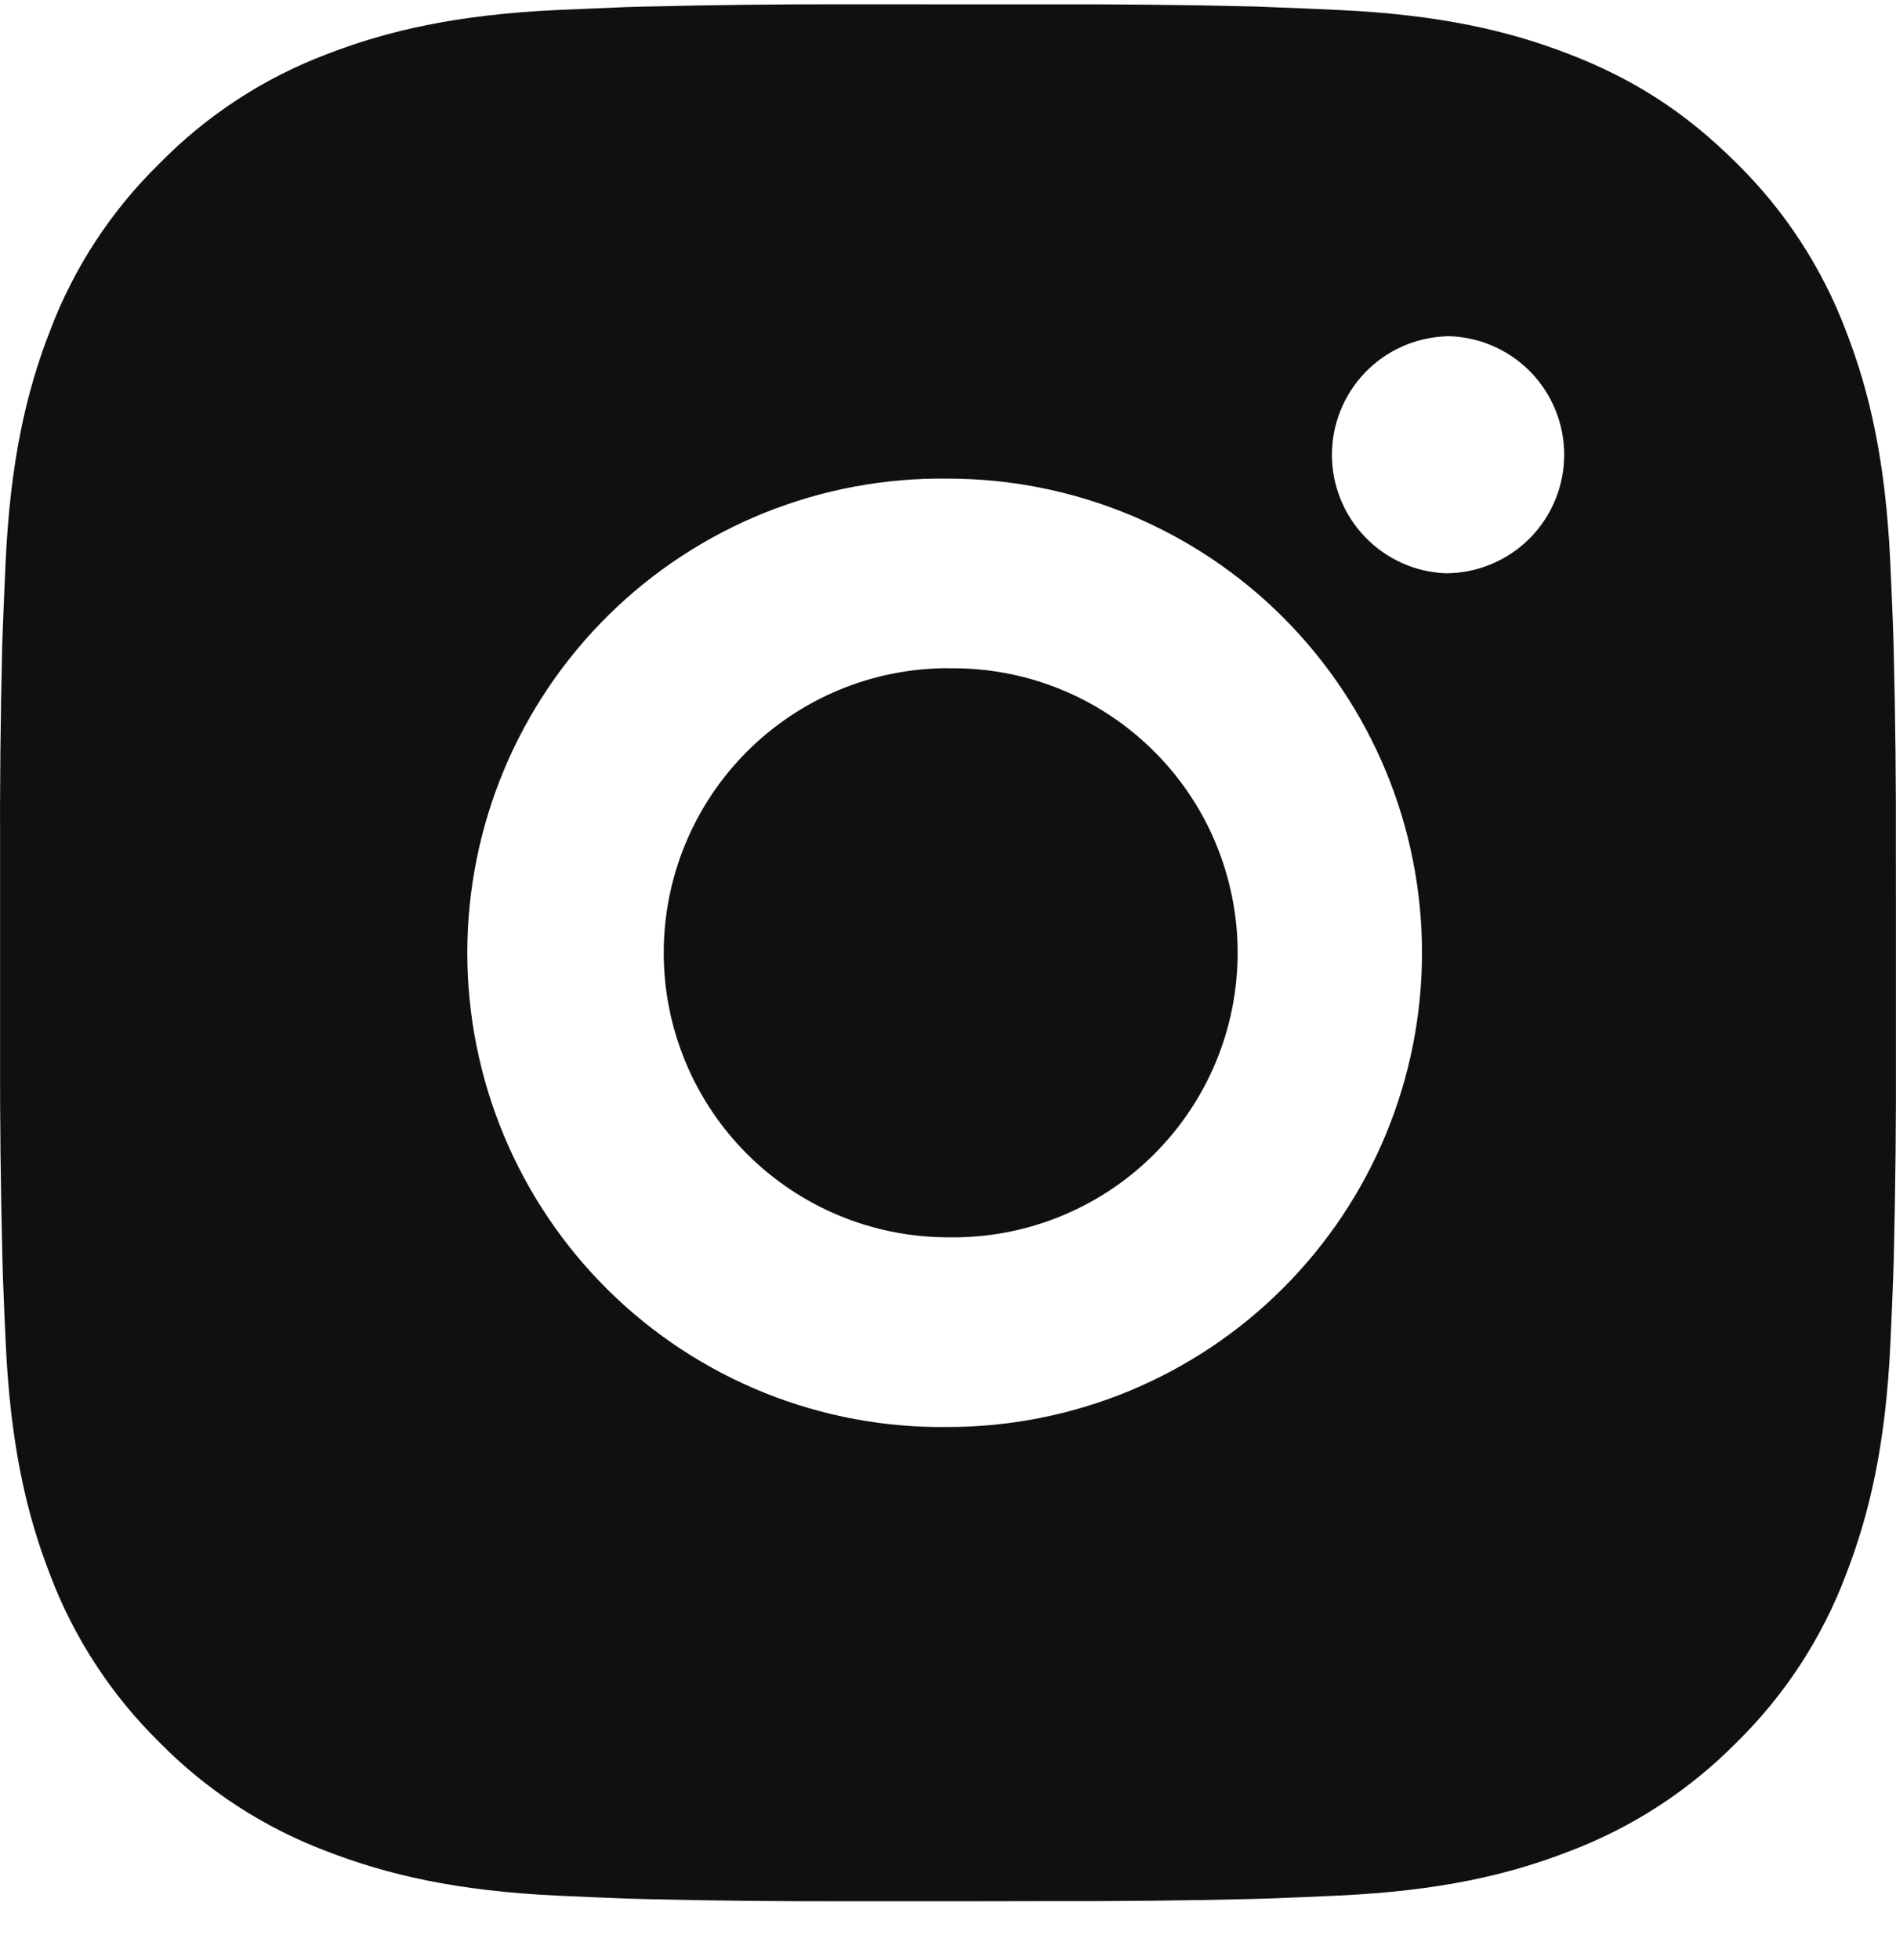 <svg width="30" height="31" viewBox="0 0 30 31" fill="none" xmlns="http://www.w3.org/2000/svg">
<path d="M16.542 0.069C17.637 0.065 18.731 0.076 19.825 0.102L20.116 0.113C20.452 0.125 20.784 0.14 21.184 0.158C22.78 0.233 23.869 0.485 24.825 0.855C25.814 1.236 26.648 1.752 27.483 2.586C28.245 3.336 28.835 4.242 29.212 5.243C29.582 6.198 29.834 7.288 29.909 8.884C29.927 9.283 29.942 9.616 29.954 9.952L29.963 10.243C29.99 11.337 30.002 12.431 29.998 13.525L29.999 14.644V16.609C30.003 17.704 29.991 18.798 29.965 19.893L29.956 20.183C29.944 20.52 29.929 20.851 29.911 21.252C29.836 22.848 29.581 23.936 29.212 24.892C28.836 25.893 28.246 26.801 27.483 27.55C26.732 28.312 25.826 28.902 24.825 29.279C23.869 29.65 22.78 29.902 21.184 29.977C20.784 29.995 20.452 30.01 20.116 30.022L19.825 30.031C18.731 30.057 17.637 30.069 16.542 30.065L15.423 30.067H13.46C12.365 30.07 11.271 30.059 10.176 30.032L9.885 30.023C9.529 30.01 9.173 29.995 8.817 29.978C7.221 29.903 6.133 29.648 5.176 29.279C4.175 28.903 3.268 28.313 2.519 27.55C1.756 26.8 1.165 25.893 0.788 24.892C0.418 23.936 0.166 22.848 0.091 21.252C0.074 20.896 0.059 20.54 0.046 20.183L0.038 19.893C0.011 18.798 -0.002 17.704 0.001 16.609V13.525C-0.003 12.431 0.008 11.337 0.034 10.243L0.044 9.952C0.056 9.616 0.071 9.283 0.089 8.884C0.164 7.287 0.416 6.2 0.787 5.243C1.164 4.242 1.756 3.335 2.521 2.588C3.269 1.824 4.175 1.233 5.176 0.855C6.133 0.485 7.22 0.233 8.817 0.158L9.885 0.113L10.176 0.105C11.27 0.078 12.364 0.065 13.458 0.068L16.542 0.069ZM15 7.569C14.006 7.555 13.02 7.739 12.098 8.109C11.176 8.48 10.336 9.03 9.629 9.727C8.921 10.425 8.359 11.257 7.975 12.174C7.592 13.09 7.394 14.074 7.394 15.068C7.394 16.062 7.592 17.046 7.975 17.962C8.359 18.879 8.921 19.711 9.629 20.409C10.336 21.106 11.176 21.656 12.098 22.027C13.02 22.397 14.006 22.581 15 22.567C16.989 22.567 18.897 21.777 20.303 20.37C21.71 18.964 22.5 17.056 22.5 15.067C22.5 13.078 21.71 11.171 20.303 9.764C18.897 8.358 16.989 7.569 15 7.569ZM15 10.569C15.598 10.558 16.192 10.666 16.747 10.887C17.303 11.108 17.808 11.438 18.235 11.857C18.662 12.275 19.001 12.775 19.232 13.326C19.463 13.877 19.583 14.469 19.583 15.067C19.583 15.665 19.464 16.257 19.233 16.808C19.001 17.36 18.663 17.859 18.236 18.278C17.81 18.697 17.304 19.027 16.749 19.248C16.193 19.47 15.599 19.578 15.002 19.567C13.808 19.567 12.664 19.093 11.82 18.249C10.976 17.405 10.502 16.261 10.502 15.067C10.502 13.874 10.976 12.729 11.82 11.885C12.664 11.041 13.808 10.567 15.002 10.567L15 10.569ZM22.875 5.319C22.391 5.338 21.933 5.544 21.598 5.893C21.262 6.243 21.075 6.708 21.075 7.192C21.075 7.677 21.262 8.142 21.598 8.491C21.933 8.841 22.391 9.047 22.875 9.066C23.372 9.066 23.849 8.868 24.201 8.517C24.552 8.165 24.75 7.688 24.75 7.191C24.75 6.694 24.552 6.217 24.201 5.865C23.849 5.514 23.372 5.316 22.875 5.316V5.319Z" fill="#101013"/>
</svg>
